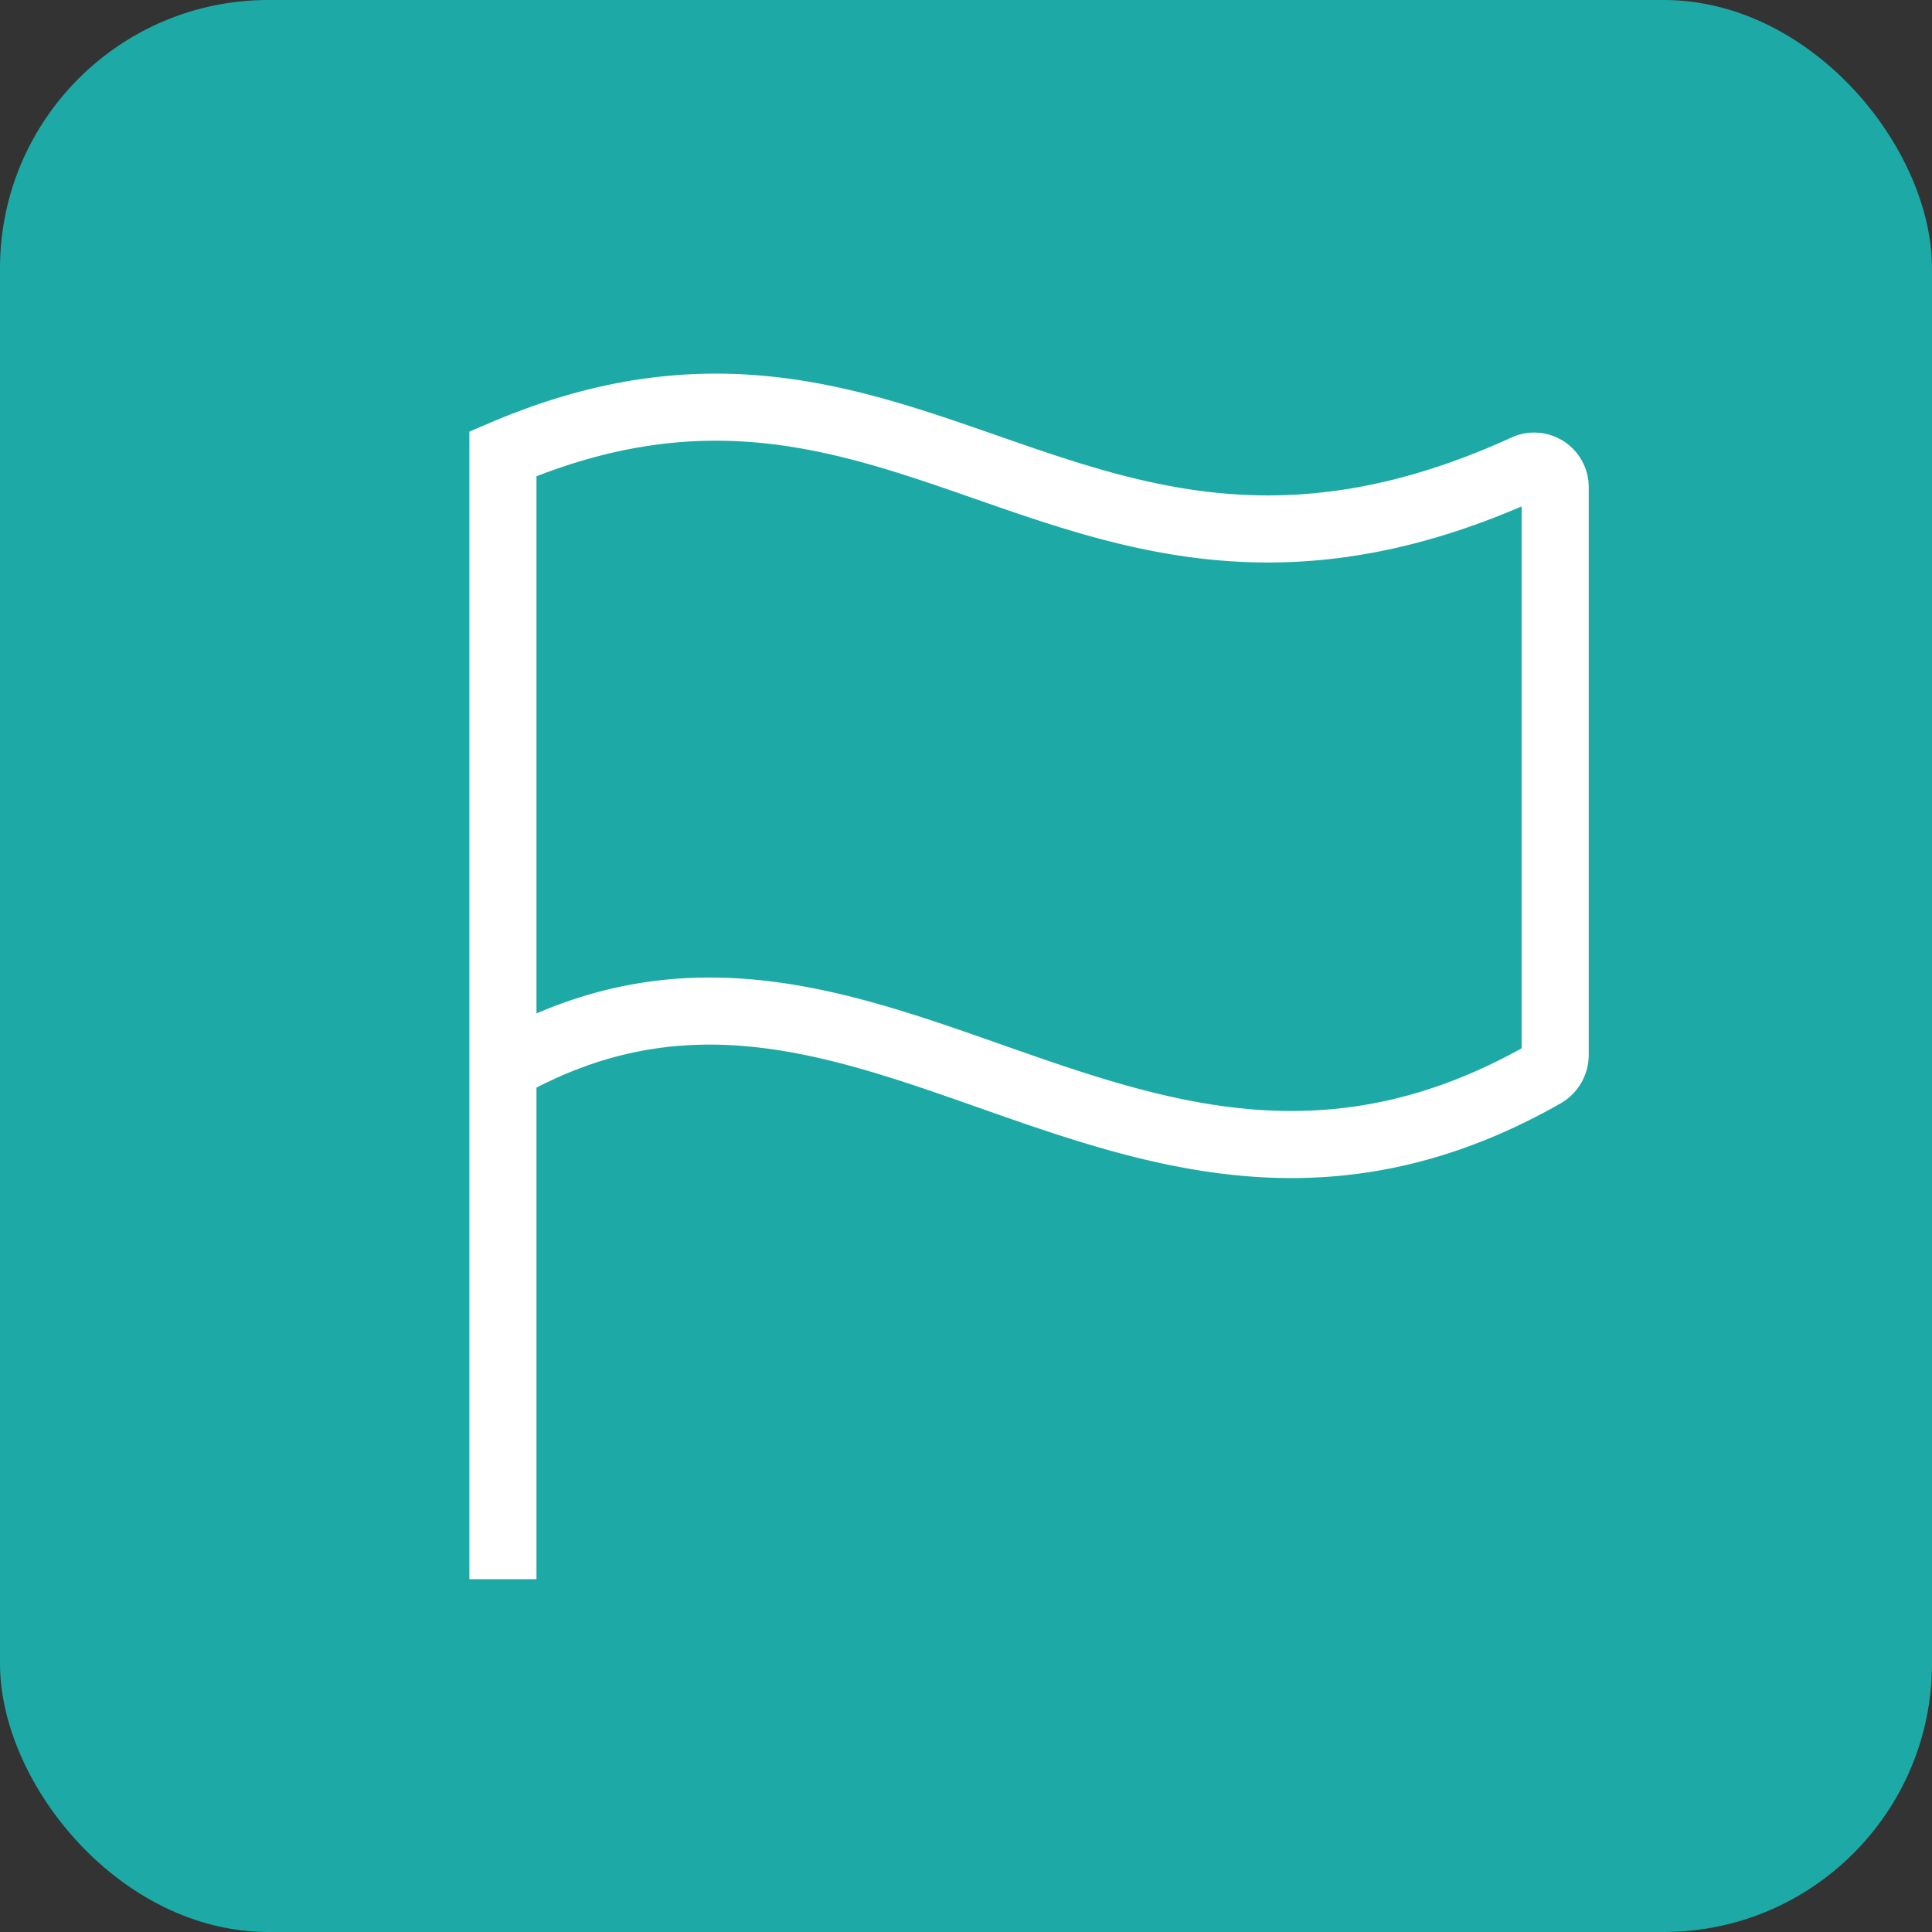 <svg xmlns="http://www.w3.org/2000/svg" xmlns:xlink="http://www.w3.org/1999/xlink" width="72" height="72" viewBox="0 0 72 72">
  <rect x="0" y="0" width="72" height="72" fill="#333333" stroke="none"/>
  <defs>
    <clipPath id="clip-path">
      <rect id="Rectangle_8723" data-name="Rectangle 8723" width="41.88" height="45.009" fill="none" stroke="#fff" stroke-width="2.5"/>
    </clipPath>
    <clipPath id="clip-Succes">
      <rect width="72" height="72"/>
    </clipPath>
  </defs>
  <g id="Succes" clip-path="url(#clip-Succes)">
    <rect id="Rectangle_8614" data-name="Rectangle 8614" width="72" height="72" rx="10" fill="#1daaa6"/>
    <g id="Group_15764" data-name="Group 15764" transform="translate(17.41 13.843)">
      <g id="Group_15764-2" data-name="Group 15764" transform="translate(0 0)" clip-path="url(#clip-path)">
        <path id="Path_19044" data-name="Path 19044" d="M.85,44.526V2.586C16.2-3.989,22.158,10.78,38.939,3.124a.784.784,0,0,1,1.125.69V25a.831.831,0,0,1-.414.707c-15.445,8.79-25.2-8-38.8-.242" transform="translate(0.483 0.482)" fill="none" stroke="#fff" stroke-width="2.5"/>
      </g>
    </g>
  </g>
</svg>

